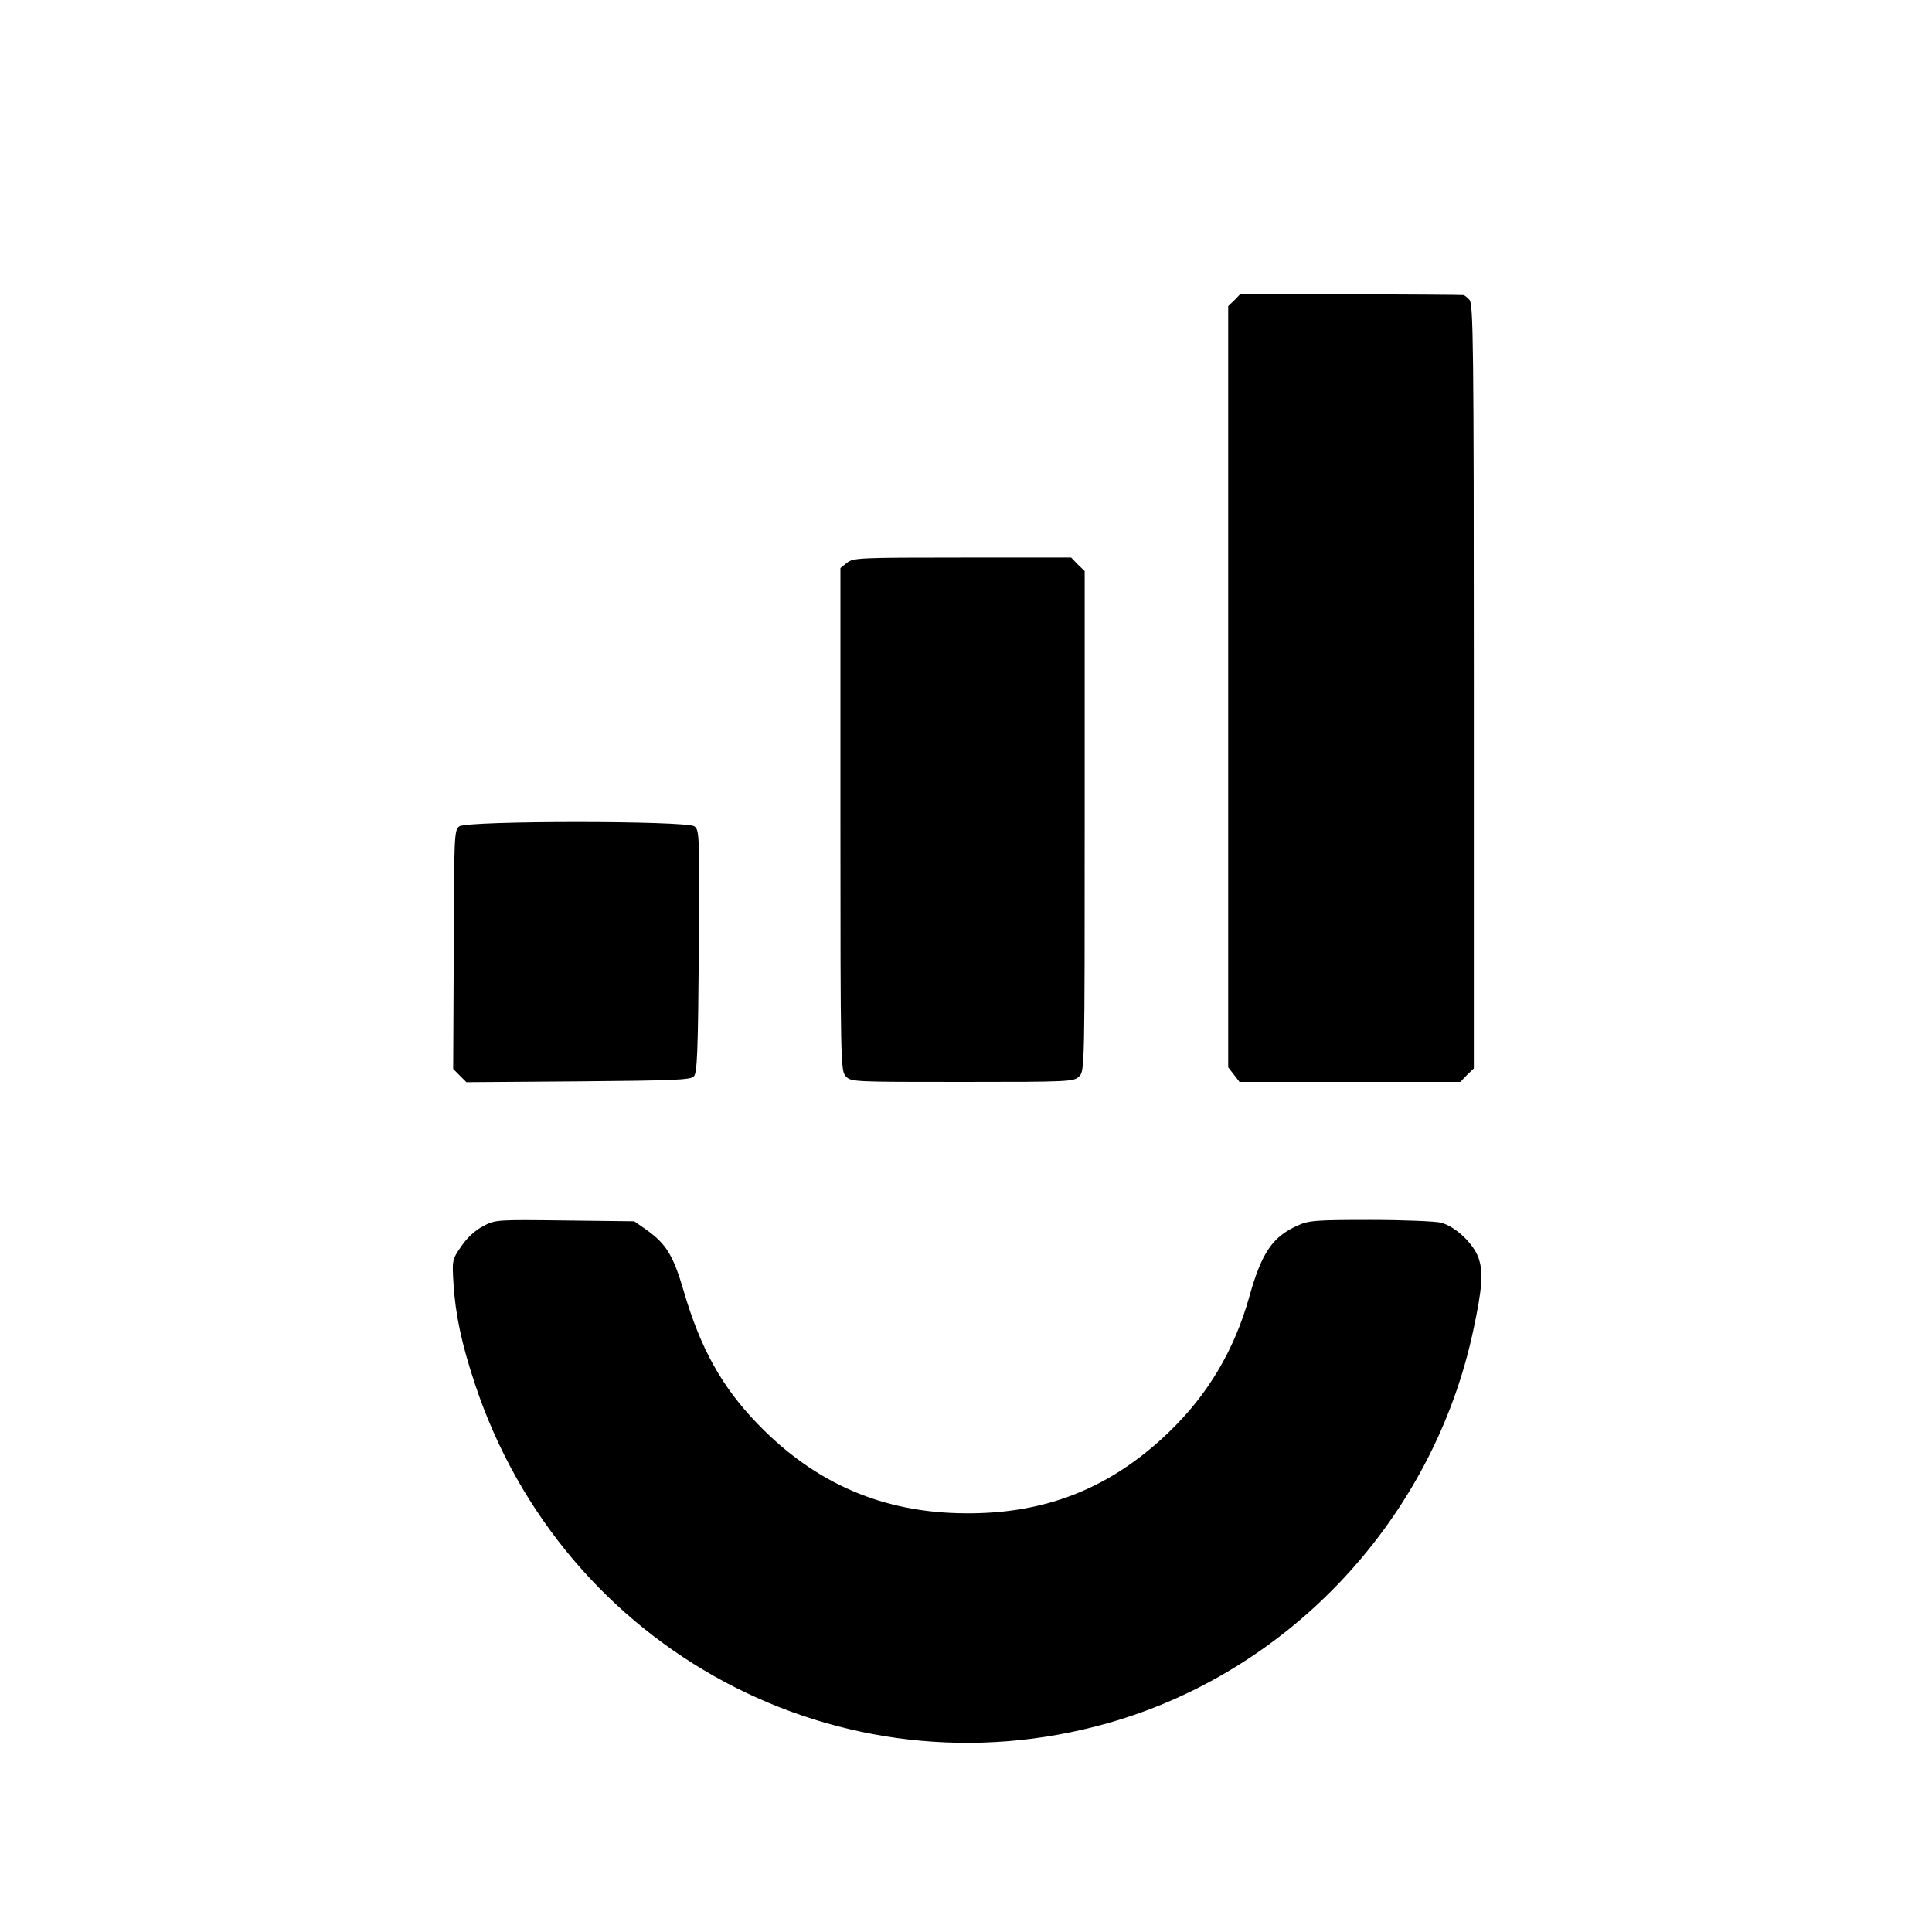 <svg height="700pt" preserveAspectRatio="xMidYMid meet" viewBox="0 0 700 700" width="700pt" xmlns="http://www.w3.org/2000/svg"><g transform="matrix(.1 0 0 -.1 0 700)"><path d="m4473 5913-23-22v-1379-1379l21-27 20-26h400 400l24 25 25 24v1385c0 1245-2 1386-16 1400-8 9-18 17-22 17-4 1-187 2-407 3l-400 2z"/><path d="m3069 4961-24-19v-910c0-881 1-911 19-931 19-21 25-21 423-21 390 0 404 1 423 20 20 20 20 33 20 925v906l-25 24-24 25h-394c-374 0-396-1-418-19z"/><path d="m1664 4006c-18-14-19-31-20-447l-2-432 24-24 24-24 405 3c344 3 406 5 419 18 12 13 15 88 18 453 3 425 2 439-16 453-29 21-823 21-852 0z"/><path d="m1750 2557c-28-14-58-42-79-73-33-48-33-50-28-134 7-112 29-218 78-365 320-964 1326-1503 2294-1228 662 188 1178 743 1323 1423 33 154 37 213 18 265-20 52-83 111-135 125-20 5-135 10-256 10-200 0-224-2-265-21-90-41-129-98-174-259-54-192-150-354-292-490-209-201-444-295-734-293-299 1-546 107-756 325-129 134-206 272-267 481-38 129-63 170-136 222l-43 30-251 3c-248 3-253 3-297-21z"/></g></svg>
